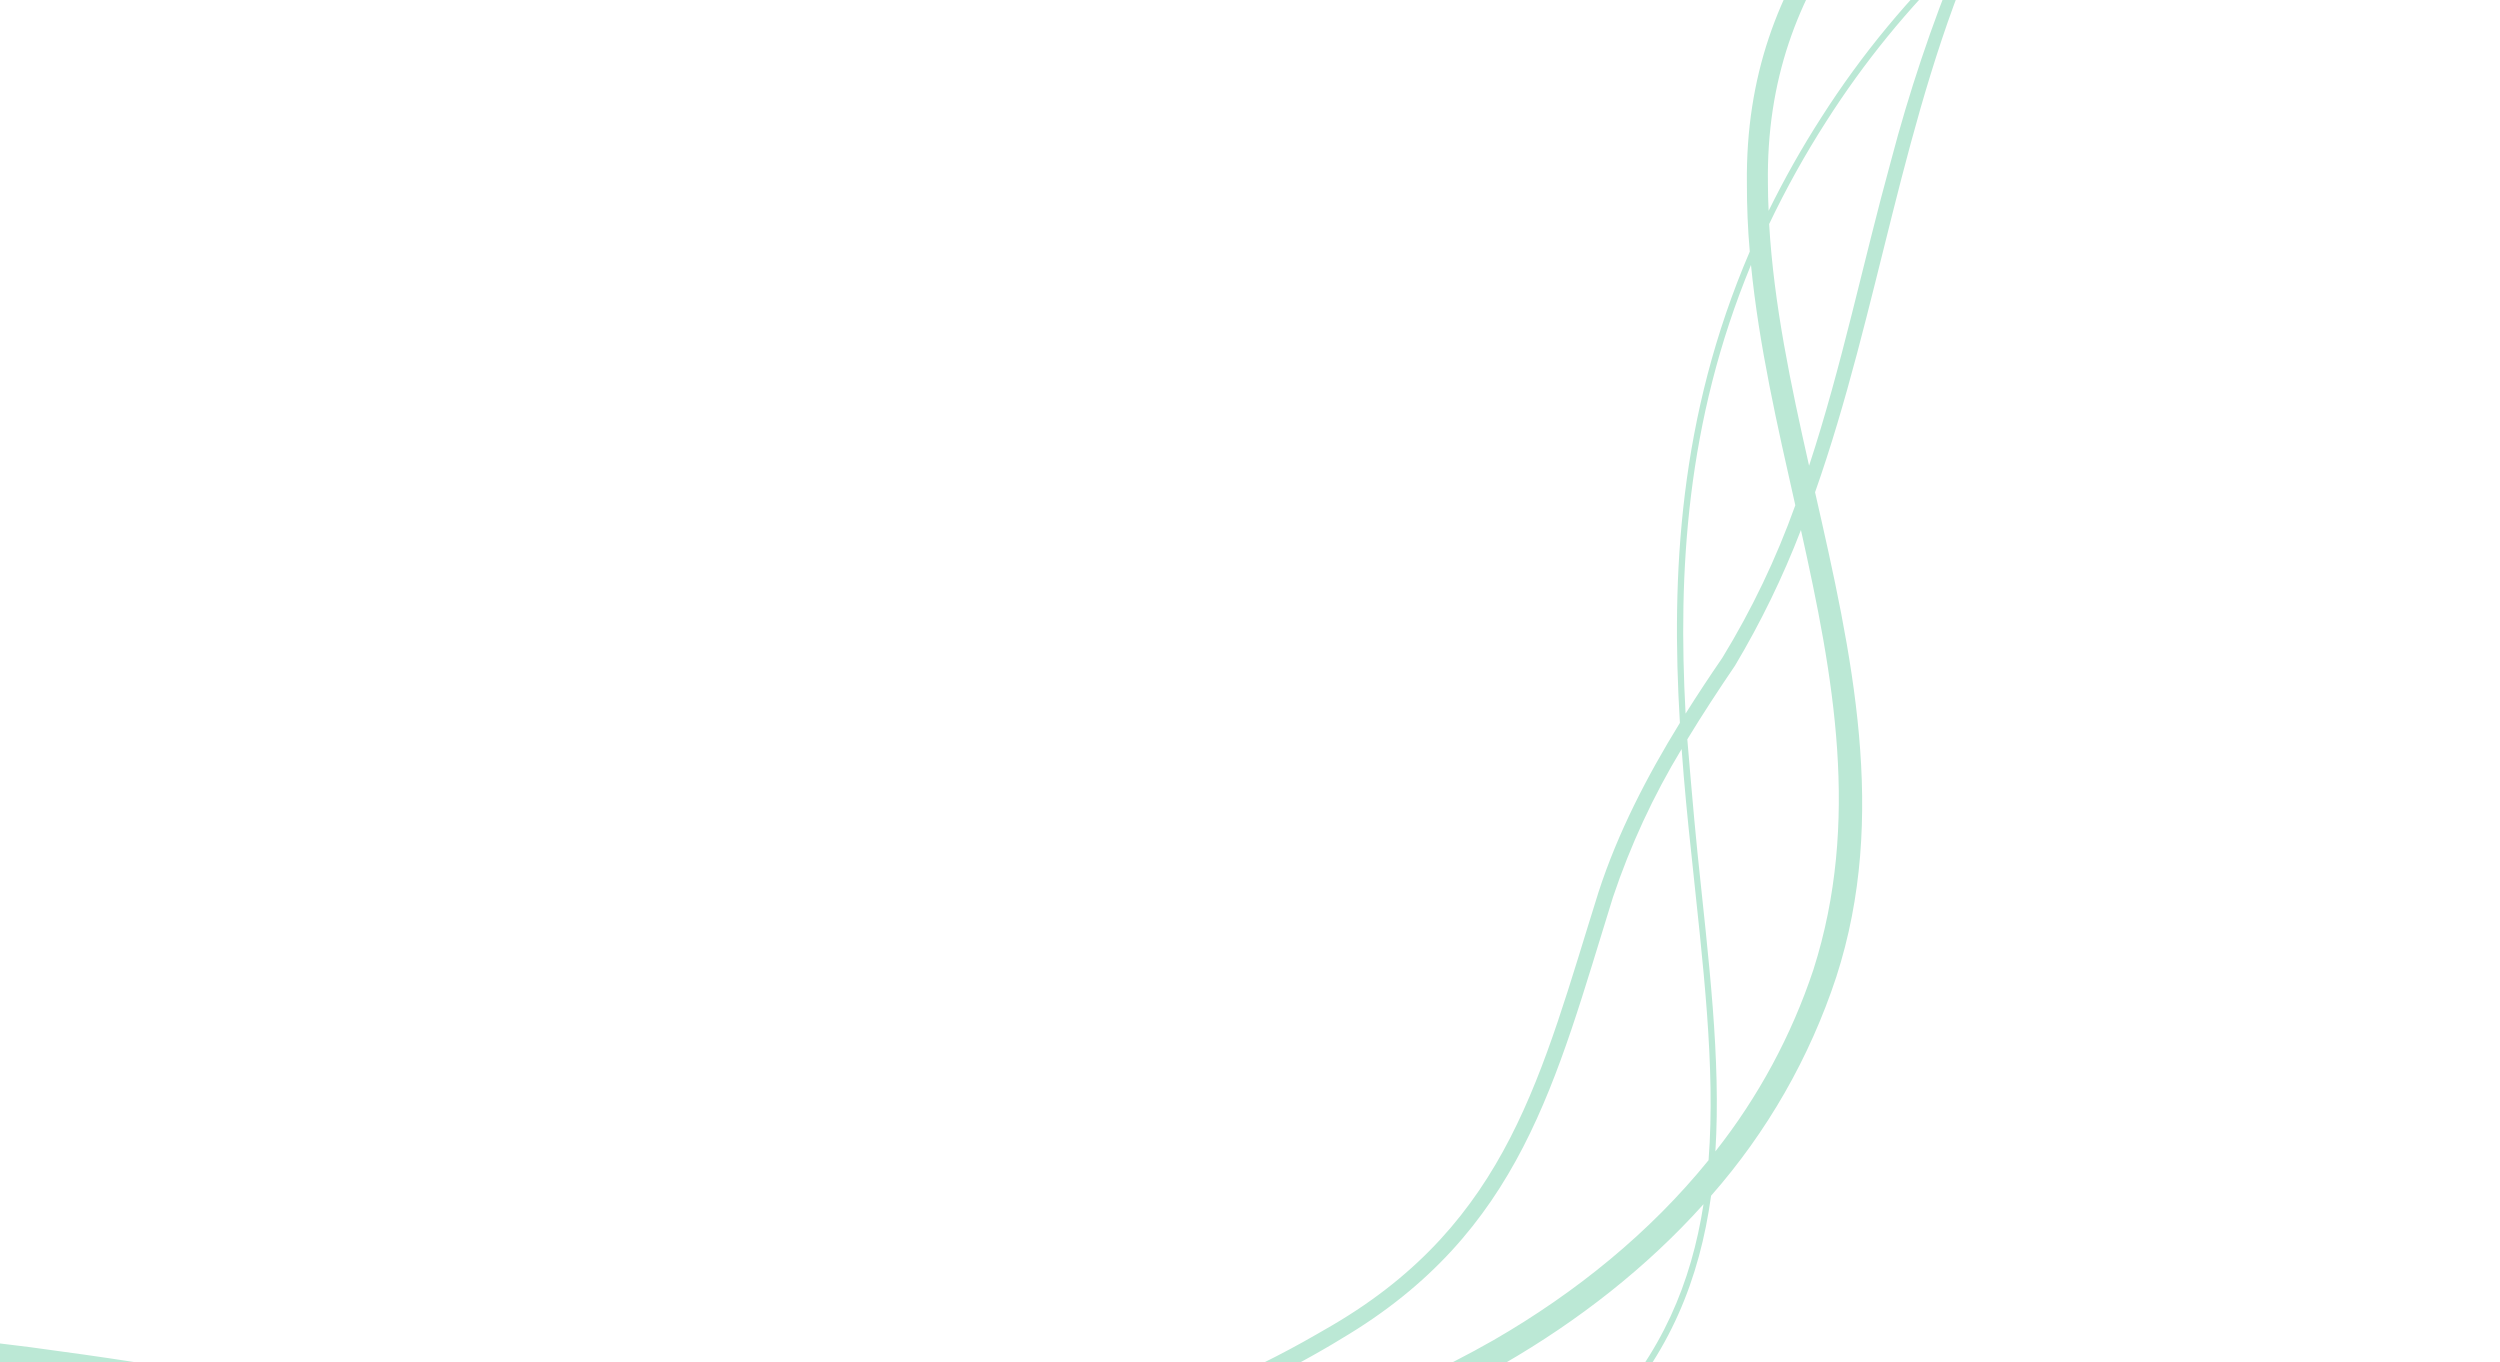 <svg width="1303" height="710" viewBox="0 0 1303 710" fill="none" xmlns="http://www.w3.org/2000/svg">
<path d="M-356.979 1850.58C-395.5 1783.59 -432.364 1718.63 -462.89 1661.97C-465.568 1657.06 -468.214 1652.13 -470.869 1647.19L-474.937 1639.57C-517.181 1560.28 -556.236 1478.23 -582.708 1392.53C-594.497 1323.14 -595.571 1252.34 -585.891 1182.63C-583.392 1164.72 -580.253 1147.5 -576.472 1130.95C-574.924 1127.51 -573.325 1124.08 -571.676 1120.69C-534.479 1043.47 -467.554 985.732 -391.333 941.726C-276.04 875.161 -139.705 840.101 -54.067 816.54C55.724 786.306 156.697 777.21 248.88 777.808C272.425 778.89 295.964 779.733 319.44 780.082C366.896 782.61 411.866 787.303 454.168 792.122C594.983 807.853 707.401 825.7 791.443 777.245C808.338 767.446 823.717 755.239 837.095 741.008C870.398 705.778 885.906 666.256 891.821 623.211C921.03 590.003 943.221 551.231 957.059 509.226C984.224 425.311 965.132 340.674 946.01 256.562C979.281 162.204 991.514 59.968 1032.27 -31.95C1072.34 -68.169 1113.49 -92.876 1151.31 -115.642C1215.28 -154.145 1270.09 -187.313 1292.75 -261.618C1311.33 -322.429 1307.86 -400.749 1245.84 -508.141C1192.44 -600.624 1095.49 -714.951 931.911 -858.621L928.745 -856.792C1092.21 -713.322 1189.87 -598.524 1243 -506.505C1304.7 -399.633 1307.88 -322.496 1289.63 -262.58C1267.36 -189.601 1213.75 -157.063 1149.6 -118.455C1113.7 -96.841 1074.57 -73.345 1036.22 -39.733C1036.7 -41.091 1037.21 -42.622 1037.62 -43.505C1053.2 -77.782 1075.3 -128.094 1095.8 -160.952C1122.88 -184.762 1148.37 -210.905 1166.85 -242.638C1177.58 -261.348 1185.82 -281.388 1191.34 -302.243C1198.3 -314.707 1204.25 -327.708 1209.14 -341.122C1274.68 -535.429 1011.59 -721.26 881.91 -829.84L876.804 -826.893C948.455 -769.594 1021.37 -710.262 1085.21 -644.407C1160.92 -565.673 1242.82 -458.041 1203.08 -343.348C1201.17 -337.648 1199 -332.069 1196.56 -326.611C1215.34 -440.869 1157.78 -565.21 1073.47 -641.764C1002.25 -709.234 914.606 -753.301 830.189 -799.98L826.426 -797.807C931.072 -738.87 1043.61 -681.11 1116.93 -583.443C1176.64 -503.422 1209.91 -391.782 1179.69 -295.052C1177.19 -291.026 1174.62 -287.021 1171.99 -283.072C1147.25 -247.216 1120.34 -212.01 1096.61 -174.944C1084.86 -164.36 1072.61 -154.217 1060.36 -144.245C978.681 -80.976 909.181 -16.14 910.483 95.567C910.46 107.471 910.949 119.345 911.982 131.126C875.014 217.165 870.939 299.727 875.563 376.76C858.459 404.56 843.209 433.964 833.143 464.995C803.465 559.489 786.297 636.792 694.528 690.659C691.776 692.248 689.041 693.827 686.239 695.444C611.411 738.647 530.892 758.788 447.897 766.943C308.335 759.661 169.535 722.764 31.032 704.261C-134.253 680.334 -293.669 694.748 -414.333 764.414C-525.847 828.796 -604.272 940.383 -623.512 1112.49C-629.312 1165.83 -628.154 1219.69 -620.068 1272.73C-633.317 1382.05 -609.856 1502.89 -536.508 1629.9C-502.054 1689.57 -456.052 1751.18 -398.322 1813C-381.538 1836.02 -362.249 1861.36 -344.485 1883.28C-286.202 1982.05 -225.458 2084.08 -178.018 2169.08L-175.2 2167.46C-217.446 2091.41 -270.639 2000.01 -322.799 1909.82C-256.682 1989.23 -184.807 2063.68 -114.859 2132.62L-110.102 2129.87C-187.873 2052.9 -269.11 1968.05 -341.07 1878.17C-344.394 1872.41 -347.709 1866.67 -351.014 1860.95C-271.157 1938.24 -171.594 2016.78 -50.01 2095.18L-46.694 2093.26C-172.4 2012.36 -275.921 1930.3 -356.979 1850.58ZM1167.98 -265.131C1165.17 -259.206 1162.09 -253.361 1158.74 -247.597C1147.34 -228.32 1133.58 -210.533 1117.79 -194.645C1134.1 -218.427 1151.57 -241.309 1167.98 -265.131ZM-412.707 1782.23C-480.631 1683.72 -535.883 1578.45 -566.434 1466.51C-539.336 1535.49 -505.515 1602.19 -470.013 1665.75C-460.757 1682.51 -451 1699.9 -440.808 1717.82L-436.616 1725.08C-416.776 1759.87 -395.385 1796.5 -373.454 1833.99C-376.12 1831.28 -378.777 1828.59 -381.368 1825.87C-390.99 1812.9 -400.398 1799.81 -409.589 1786.6L-412.707 1782.23ZM198.465 775.131C112.771 777.794 27.695 790.61 -54.981 813.31C-140.586 836.852 -277.194 871.937 -393.018 938.808C-468.261 982.25 -534.764 1039.15 -572.729 1115.15C-539.772 987.134 -468.911 901.265 -374.587 846.808C-266.057 784.148 -126.398 763.193 22.04 767.472C79.793 767.968 138.931 771.819 198.465 775.131ZM921.44 95.672C919.822 -12.448 987.236 -74.312 1066.65 -136.562C1071.06 -140.171 1075.47 -143.866 1079.91 -147.511C1072.74 -135.041 1066.07 -122.3 1060.03 -109.202C1047.84 -83.969 1035.05 -55.854 1023.83 -28.733C995.264 -1.901 970.166 28.398 949.119 61.458C939.104 77.063 929.987 93.226 921.812 109.869C921.556 105.176 921.459 100.414 921.44 95.672ZM922.08 116.765C930.885 98.311 940.839 80.428 951.883 63.221C971.492 32.438 994.636 4.055 1020.84 -21.35C1006.75 12.935 994.962 48.119 985.545 83.969C971.068 136.533 959.956 190.867 942.891 242.736C933.37 200.558 924.5 158.512 922.08 116.765ZM912.614 138.078C916.793 180.268 926.385 221.919 935.715 263.346C925.78 291.094 913.026 317.751 897.654 342.898C891.148 352.379 884.74 362.068 878.523 371.935C874.517 298.192 878.822 219.74 912.614 138.078ZM904.301 346.907C917.736 324.369 929.227 300.728 938.65 276.239C955.685 352.604 969.719 428.249 945.171 505.326C933.758 539.642 916.464 571.712 894.062 600.103C897.063 552.087 890.48 499.99 884.754 444.746C882.74 425.331 879.43 385.335 879.43 385.335C887.258 372.439 895.642 359.664 904.301 346.907ZM689.367 703.541C692.583 701.684 695.832 699.808 699.014 697.816C792.929 642.268 810.754 563.614 840.676 467.63C849.724 440.642 861.726 414.736 876.466 390.384C877.814 408.99 879.589 427.261 881.544 445.119C887.511 502.389 894.252 555.832 890.504 604.698C859.957 642.404 821.341 673.717 778.49 698.457C724.62 729.183 665.737 750.129 604.565 760.326C573.676 765.053 538.724 767.108 507.268 767.675C570.321 756.601 631.529 736.933 689.367 703.541ZM414.923 778.51C478.581 783.95 542.517 784.014 606.903 774.138C669.057 763.567 728.876 742.175 783.638 710.934C822.627 688.424 858.304 660.598 887.876 627.633C881.571 668.318 866.223 705.514 834.736 738.723C821.598 752.737 806.477 764.751 789.856 774.382L789.723 774.458C707.269 822.063 595.537 804.792 454.628 788.784C428.13 785.804 398.014 782.414 369.144 779.92C383.559 779.62 400.683 779.304 414.923 778.51ZM-505.311 852.459C-477.663 821.017 -445.022 794.346 -408.701 773.518C-280.71 699.622 -115.356 696.986 29.468 716.79C137.082 731.444 244.819 757.299 353.267 771.714C242.738 772.645 130.028 760.227 22.196 759.513C-127.795 755.49 -268.333 776.952 -377.874 840.196C-481.746 900.166 -557.584 997.705 -586.808 1146.62C-598.946 1176.06 -608.167 1206.62 -614.34 1237.86C-626.377 1101.9 -596.993 956.515 -505.311 852.459ZM-612.38 1257.37C-612.681 1254.79 -612.973 1252.21 -613.248 1249.63C-608.162 1220.24 -600.359 1191.38 -589.941 1163.44C-590.915 1169.41 -591.841 1175.46 -592.719 1181.59C-600.262 1236.1 -601.255 1291.32 -595.677 1346.07C-603.025 1316.87 -608.603 1287.25 -612.38 1257.37ZM-618.004 1285.27C-610.607 1328.97 -599.749 1372.02 -585.535 1414.01C-558.83 1548.89 -495.158 1674.72 -414.031 1790.89C-463.318 1735.84 -502.821 1681.51 -533.533 1628.31C-603.859 1506.5 -628.086 1390.62 -618.004 1285.27Z" fill="#BBE8D5"/>
</svg>
